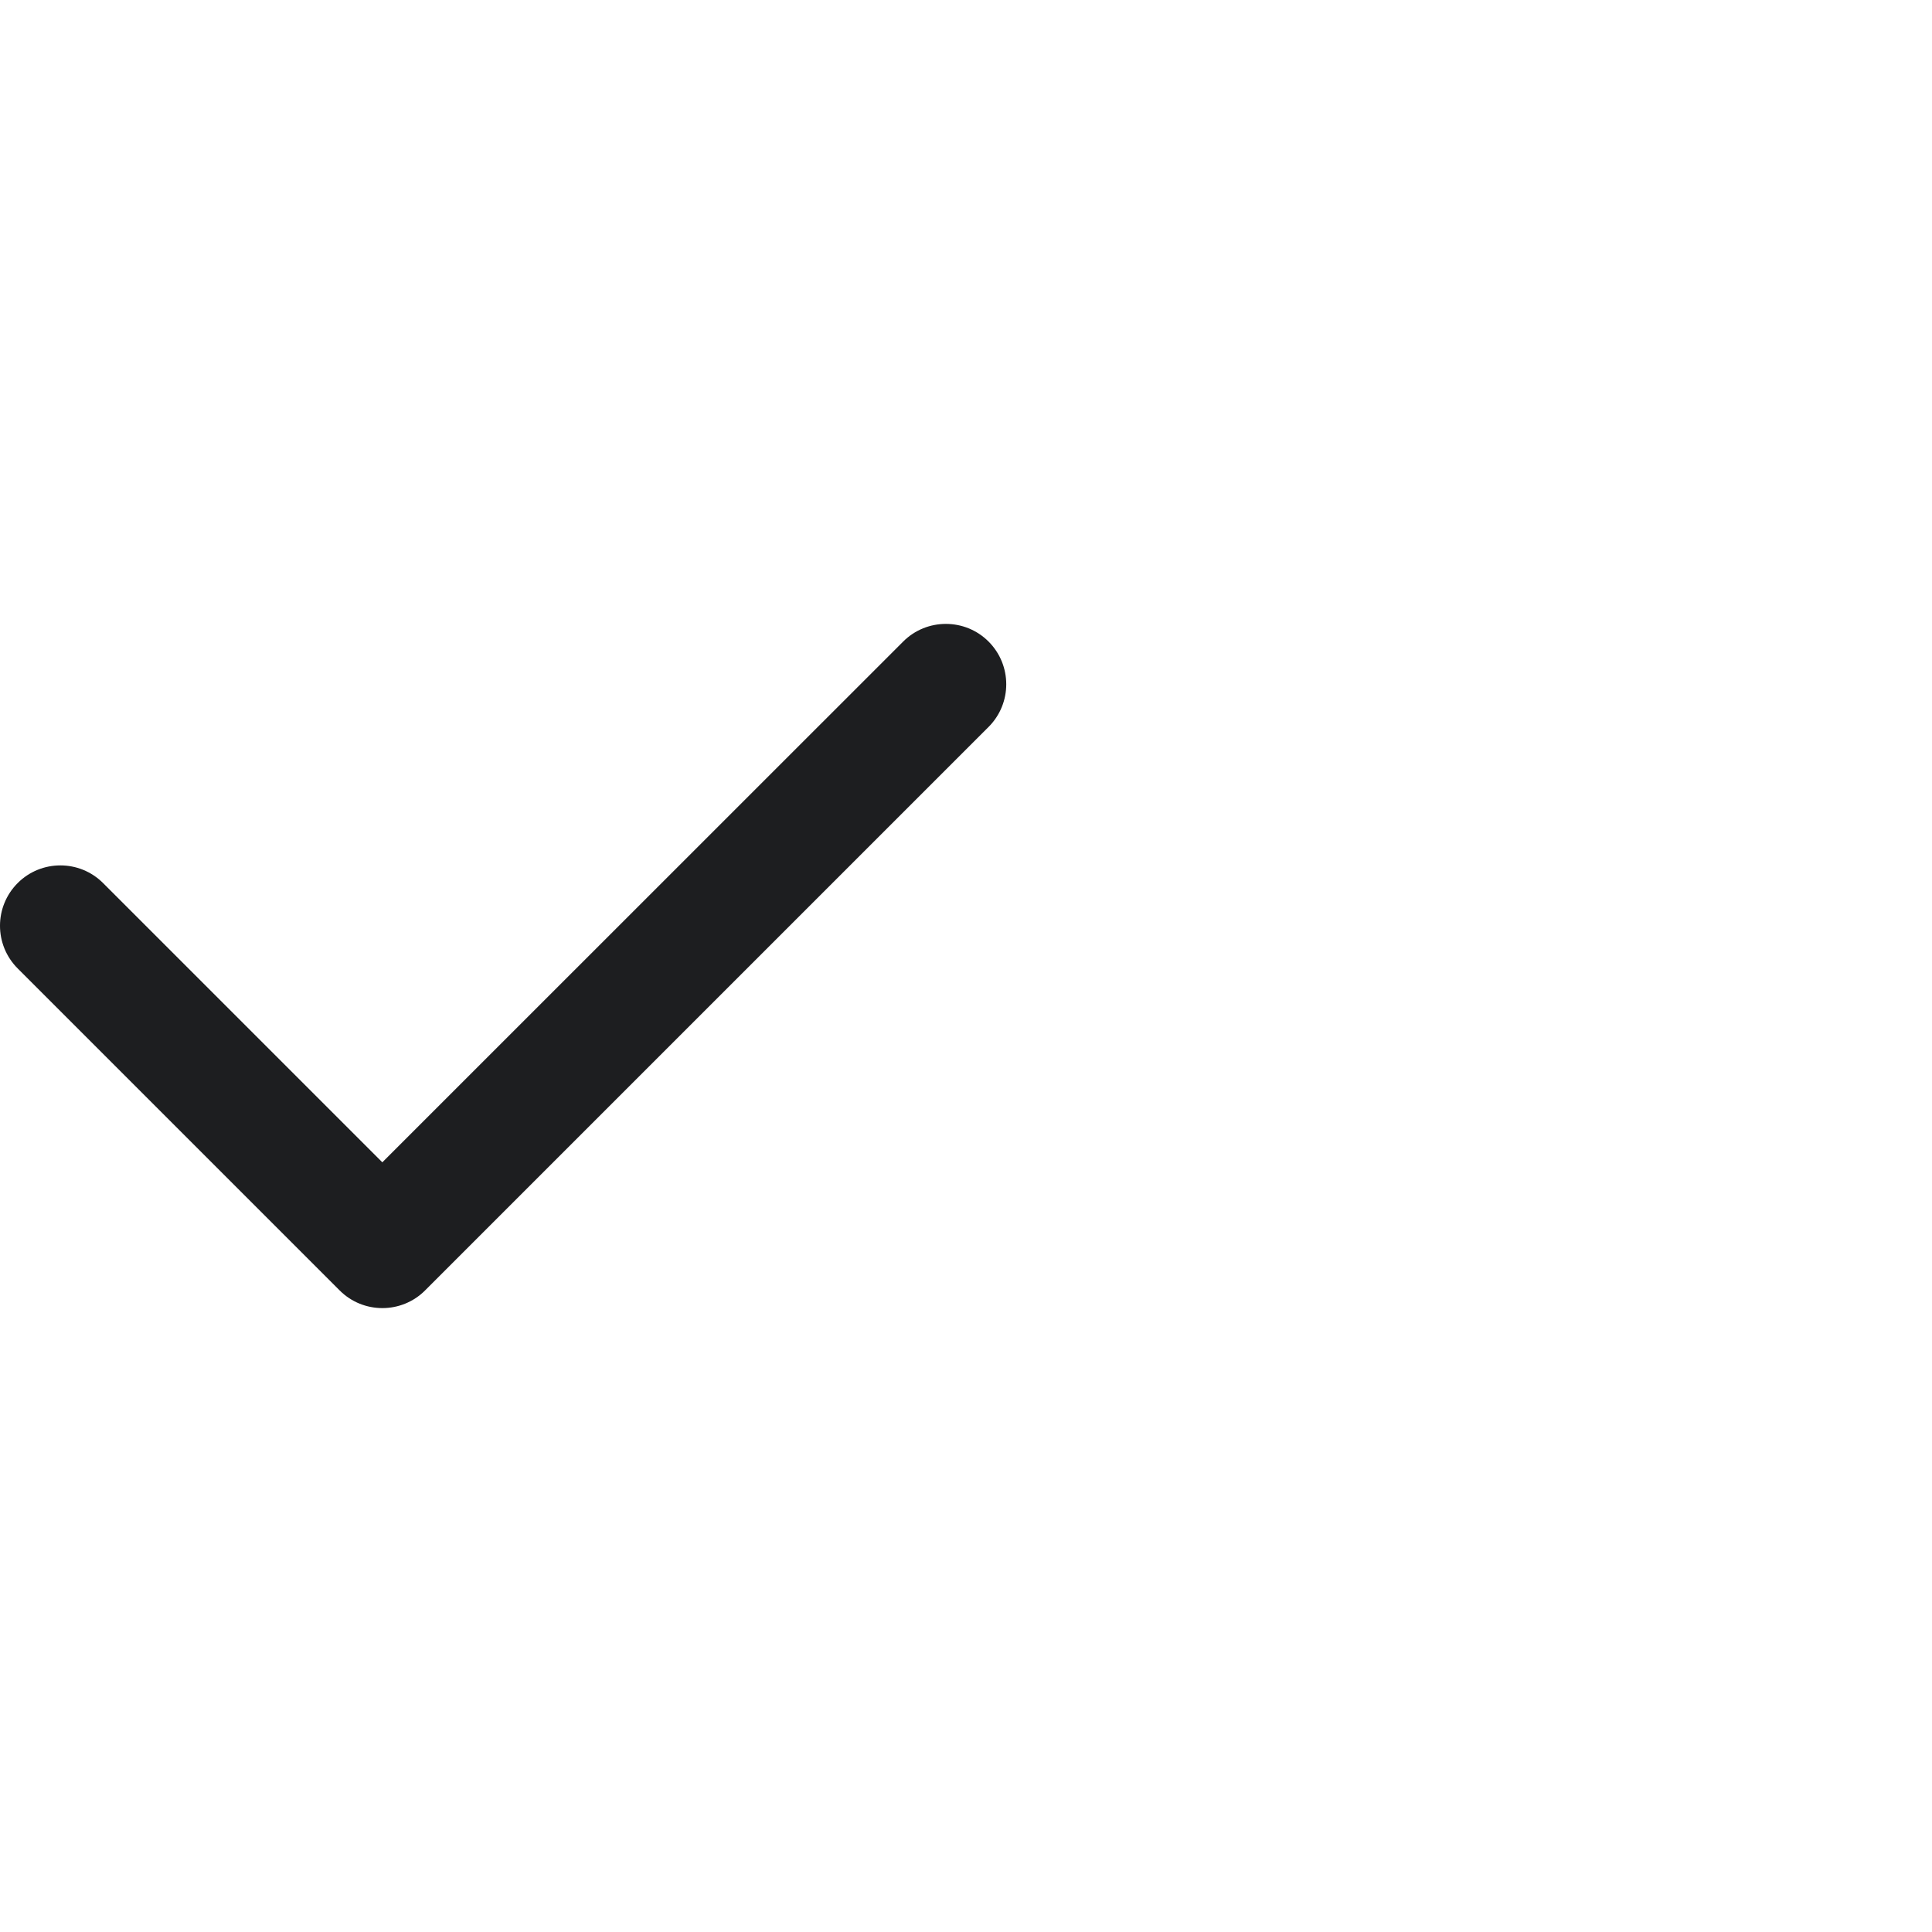 <svg width="18" height="18" viewBox="0 0 18 18" fill="none" xmlns="http://www.w3.org/2000/svg">
<path fill-rule="evenodd" clip-rule="evenodd" d="M9.21 5.977C9.43 6.197 9.43 6.553 9.21 6.773L3.96 12.023C3.741 12.242 3.384 12.242 3.165 12.023L0.165 9.023C-0.055 8.803 -0.055 8.447 0.165 8.227C0.384 8.008 0.741 8.008 0.96 8.227L3.562 10.829L8.415 5.977C8.634 5.758 8.991 5.758 9.21 5.977Z" fill="#1D1E20"/>
</svg>
